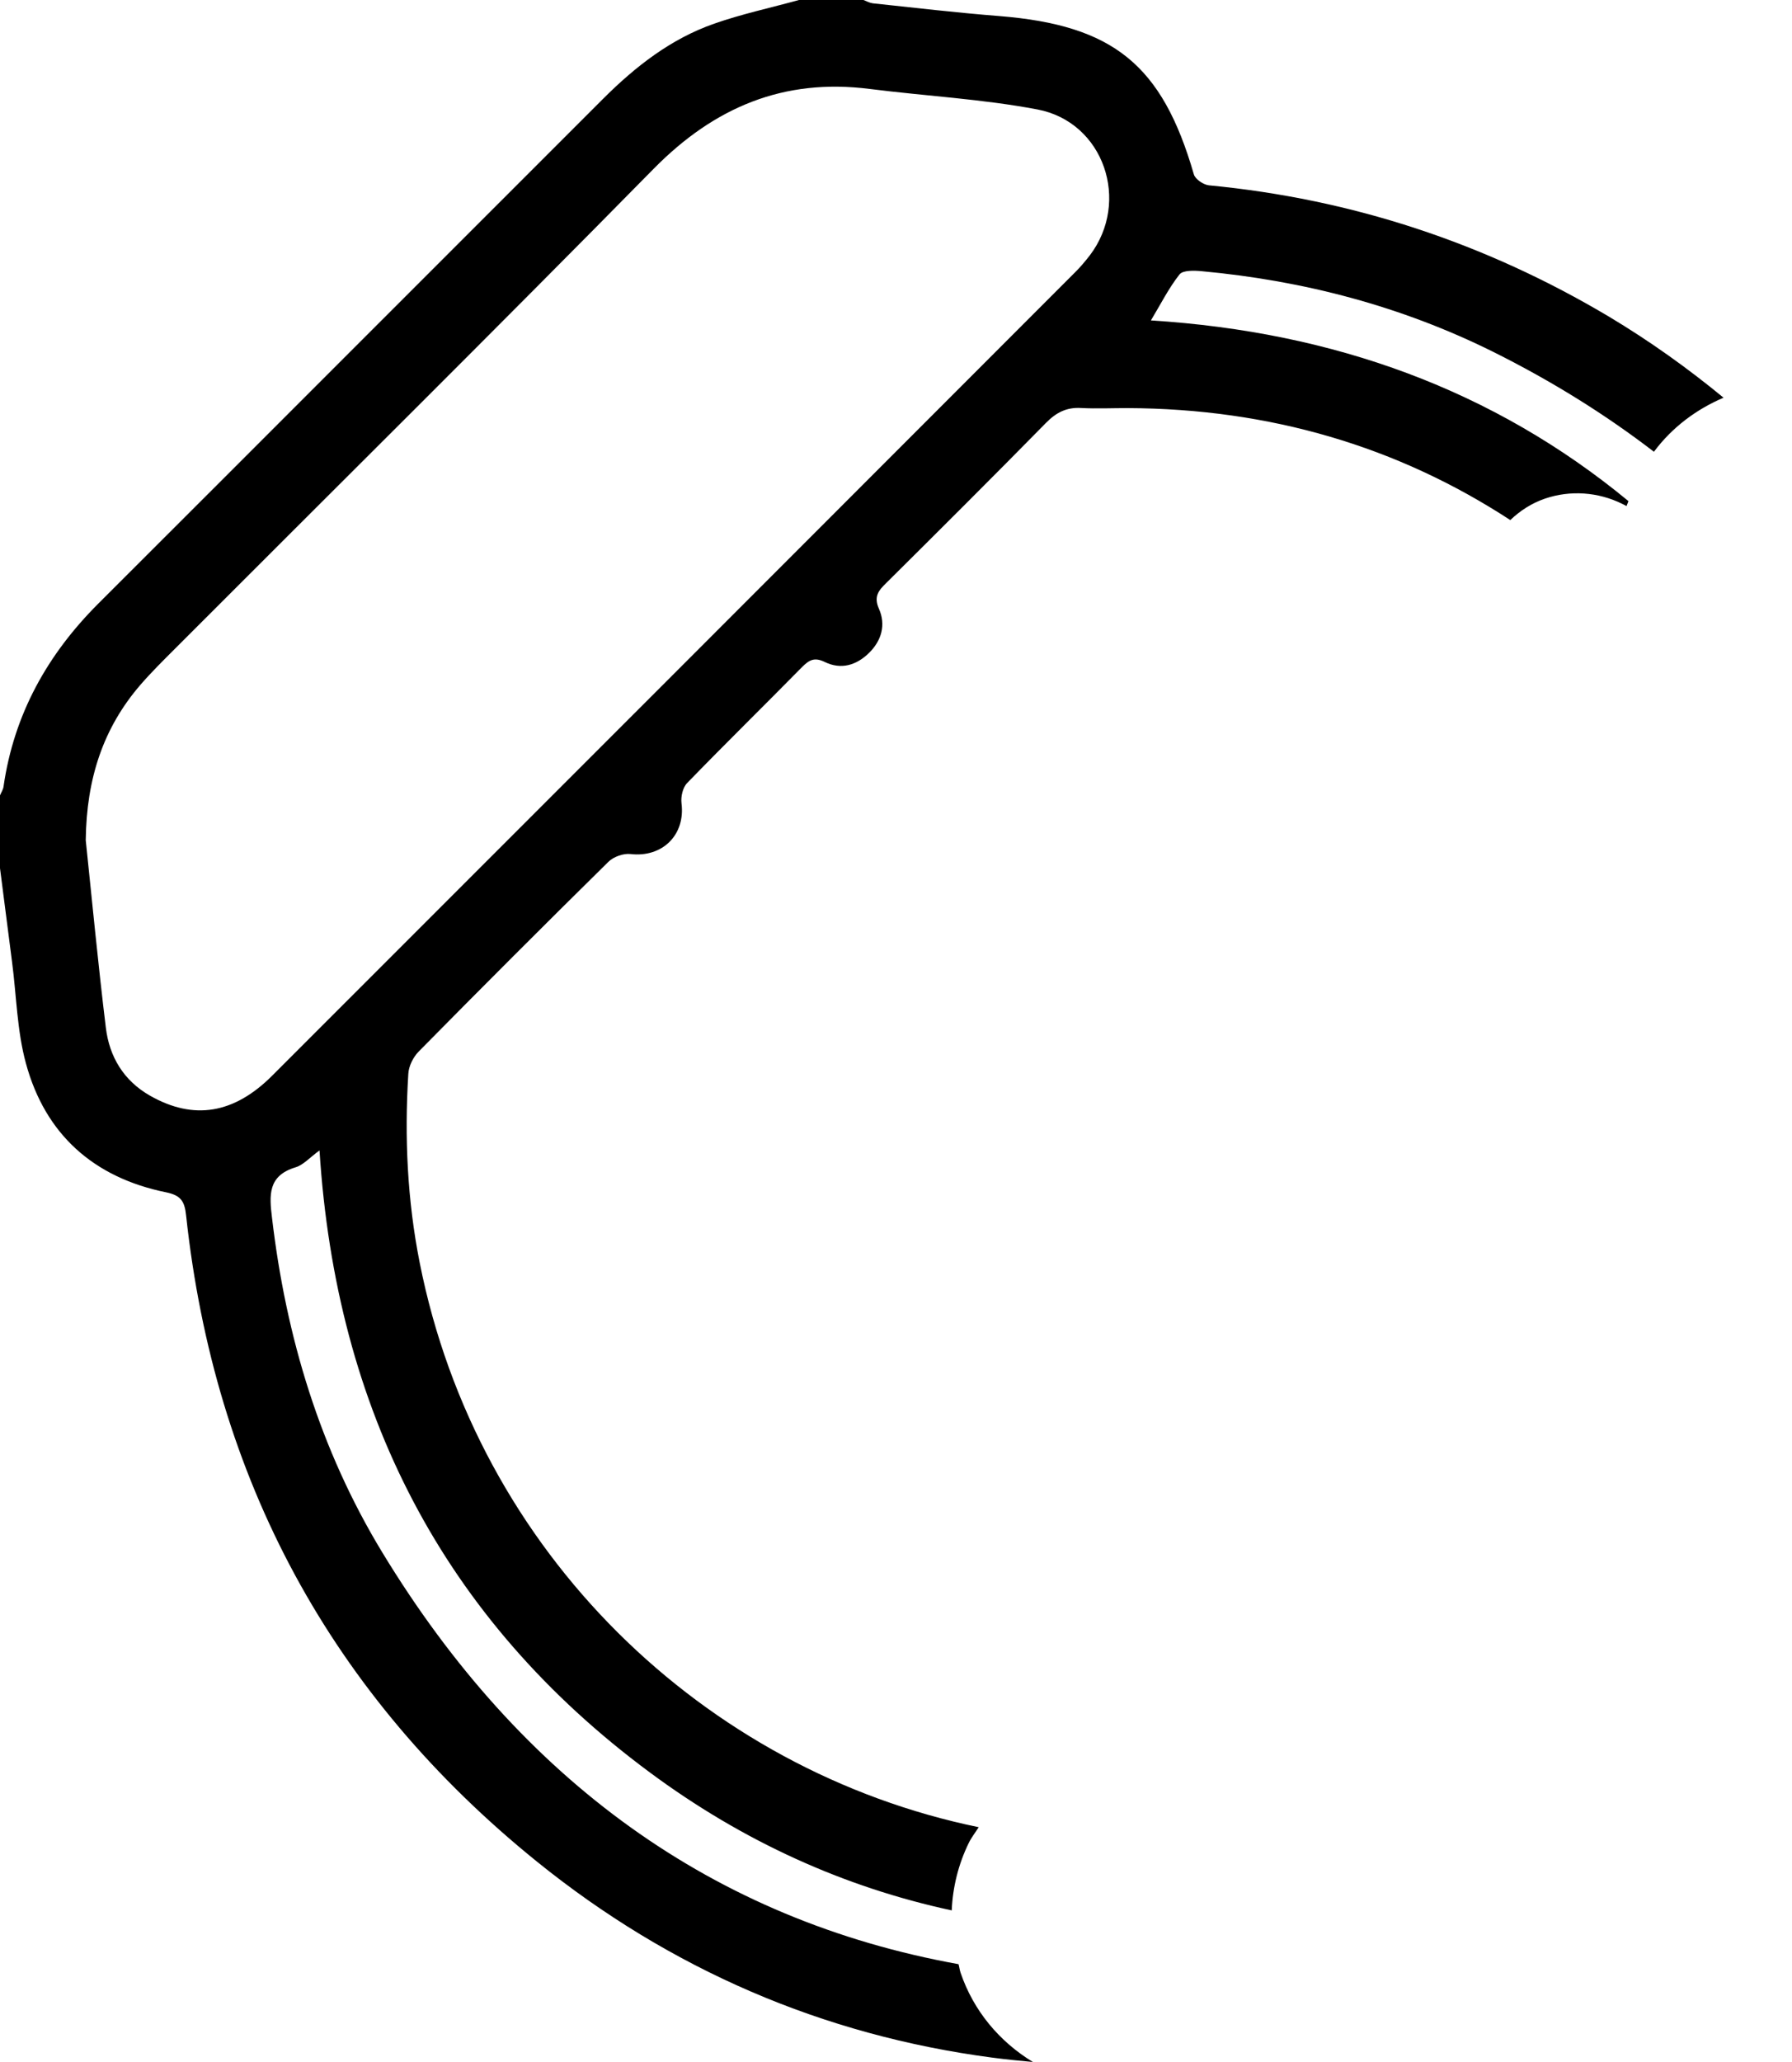 <svg width="20" height="23" viewBox="0 0 20 23" fill="none" xmlns="http://www.w3.org/2000/svg">
<path d="M10.721 22.005C10.71 21.974 10.707 21.941 10.698 21.909C7.968 21.416 5.815 19.865 4.266 17.315C3.572 16.173 3.192 14.913 3.036 13.585C3.005 13.332 2.988 13.115 3.297 13.021C3.385 12.995 3.455 12.913 3.566 12.832C3.75 15.724 4.94 18.058 7.251 19.769C8.294 20.542 9.424 21.051 10.622 21.309C10.633 21.052 10.695 20.797 10.811 20.559C10.841 20.496 10.886 20.44 10.923 20.381C7.861 19.751 5.326 17.323 4.684 14.084C4.546 13.389 4.513 12.685 4.557 11.979C4.561 11.893 4.611 11.792 4.673 11.729C5.373 11.019 6.079 10.313 6.79 9.613C6.846 9.557 6.957 9.517 7.036 9.526C7.391 9.568 7.651 9.314 7.606 8.96C7.597 8.886 7.62 8.783 7.67 8.733C8.093 8.297 8.528 7.871 8.954 7.438C9.032 7.361 9.09 7.328 9.205 7.384C9.386 7.472 9.557 7.422 9.699 7.283C9.84 7.144 9.889 6.968 9.809 6.789C9.749 6.653 9.806 6.586 9.891 6.503C10.488 5.911 11.084 5.317 11.672 4.719C11.786 4.602 11.903 4.541 12.066 4.551C12.237 4.56 12.41 4.552 12.584 4.552C14.171 4.558 15.598 4.98 16.856 5.801C16.966 5.696 17.095 5.612 17.245 5.561C17.525 5.466 17.836 5.487 18.105 5.62L18.154 5.645C18.159 5.625 18.17 5.608 18.174 5.589C16.673 4.351 14.888 3.702 12.845 3.574C12.954 3.393 13.044 3.213 13.165 3.06C13.203 3.013 13.33 3.017 13.412 3.025C14.551 3.13 15.642 3.416 16.666 3.925C17.32 4.251 17.916 4.622 18.459 5.039C18.663 4.765 18.935 4.564 19.236 4.436C18.836 4.107 18.412 3.804 17.959 3.533C16.578 2.711 15.092 2.22 13.491 2.067C13.431 2.06 13.339 1.999 13.324 1.944C12.97 0.722 12.426 0.281 11.151 0.179C10.681 0.142 10.211 0.087 9.741 0.037C9.705 0.032 9.673 0.014 9.637 0H8.917C8.602 0.087 8.279 0.156 7.971 0.264C7.487 0.433 7.092 0.742 6.732 1.101C4.853 2.977 2.977 4.857 1.097 6.733C0.529 7.3 0.156 7.968 0.04 8.77C0.036 8.806 0.014 8.838 0 8.872V9.684C0.045 10.03 0.09 10.378 0.134 10.726C0.184 11.104 0.189 11.494 0.289 11.86C0.504 12.653 1.046 13.135 1.852 13.299C2.017 13.333 2.06 13.396 2.077 13.557C2.394 16.496 3.694 18.909 5.994 20.766C7.48 21.966 9.185 22.702 11.073 22.951C11.226 22.971 11.376 22.986 11.528 23C11.152 22.771 10.865 22.428 10.721 22.005ZM1.677 12.223C1.38 12.055 1.22 11.787 1.181 11.461C1.094 10.747 1.026 10.03 0.957 9.372C0.965 8.684 1.152 8.12 1.567 7.639C1.689 7.498 1.824 7.365 1.955 7.234C3.737 5.45 5.529 3.677 7.297 1.881C7.973 1.196 8.746 0.87 9.705 0.992C10.33 1.071 10.962 1.104 11.579 1.221C12.321 1.362 12.62 2.249 12.162 2.85C12.111 2.915 12.058 2.979 11.999 3.037C9.013 6.024 6.028 9.011 3.04 11.996C2.611 12.426 2.161 12.497 1.677 12.223Z" fill="black"/>
</svg>
